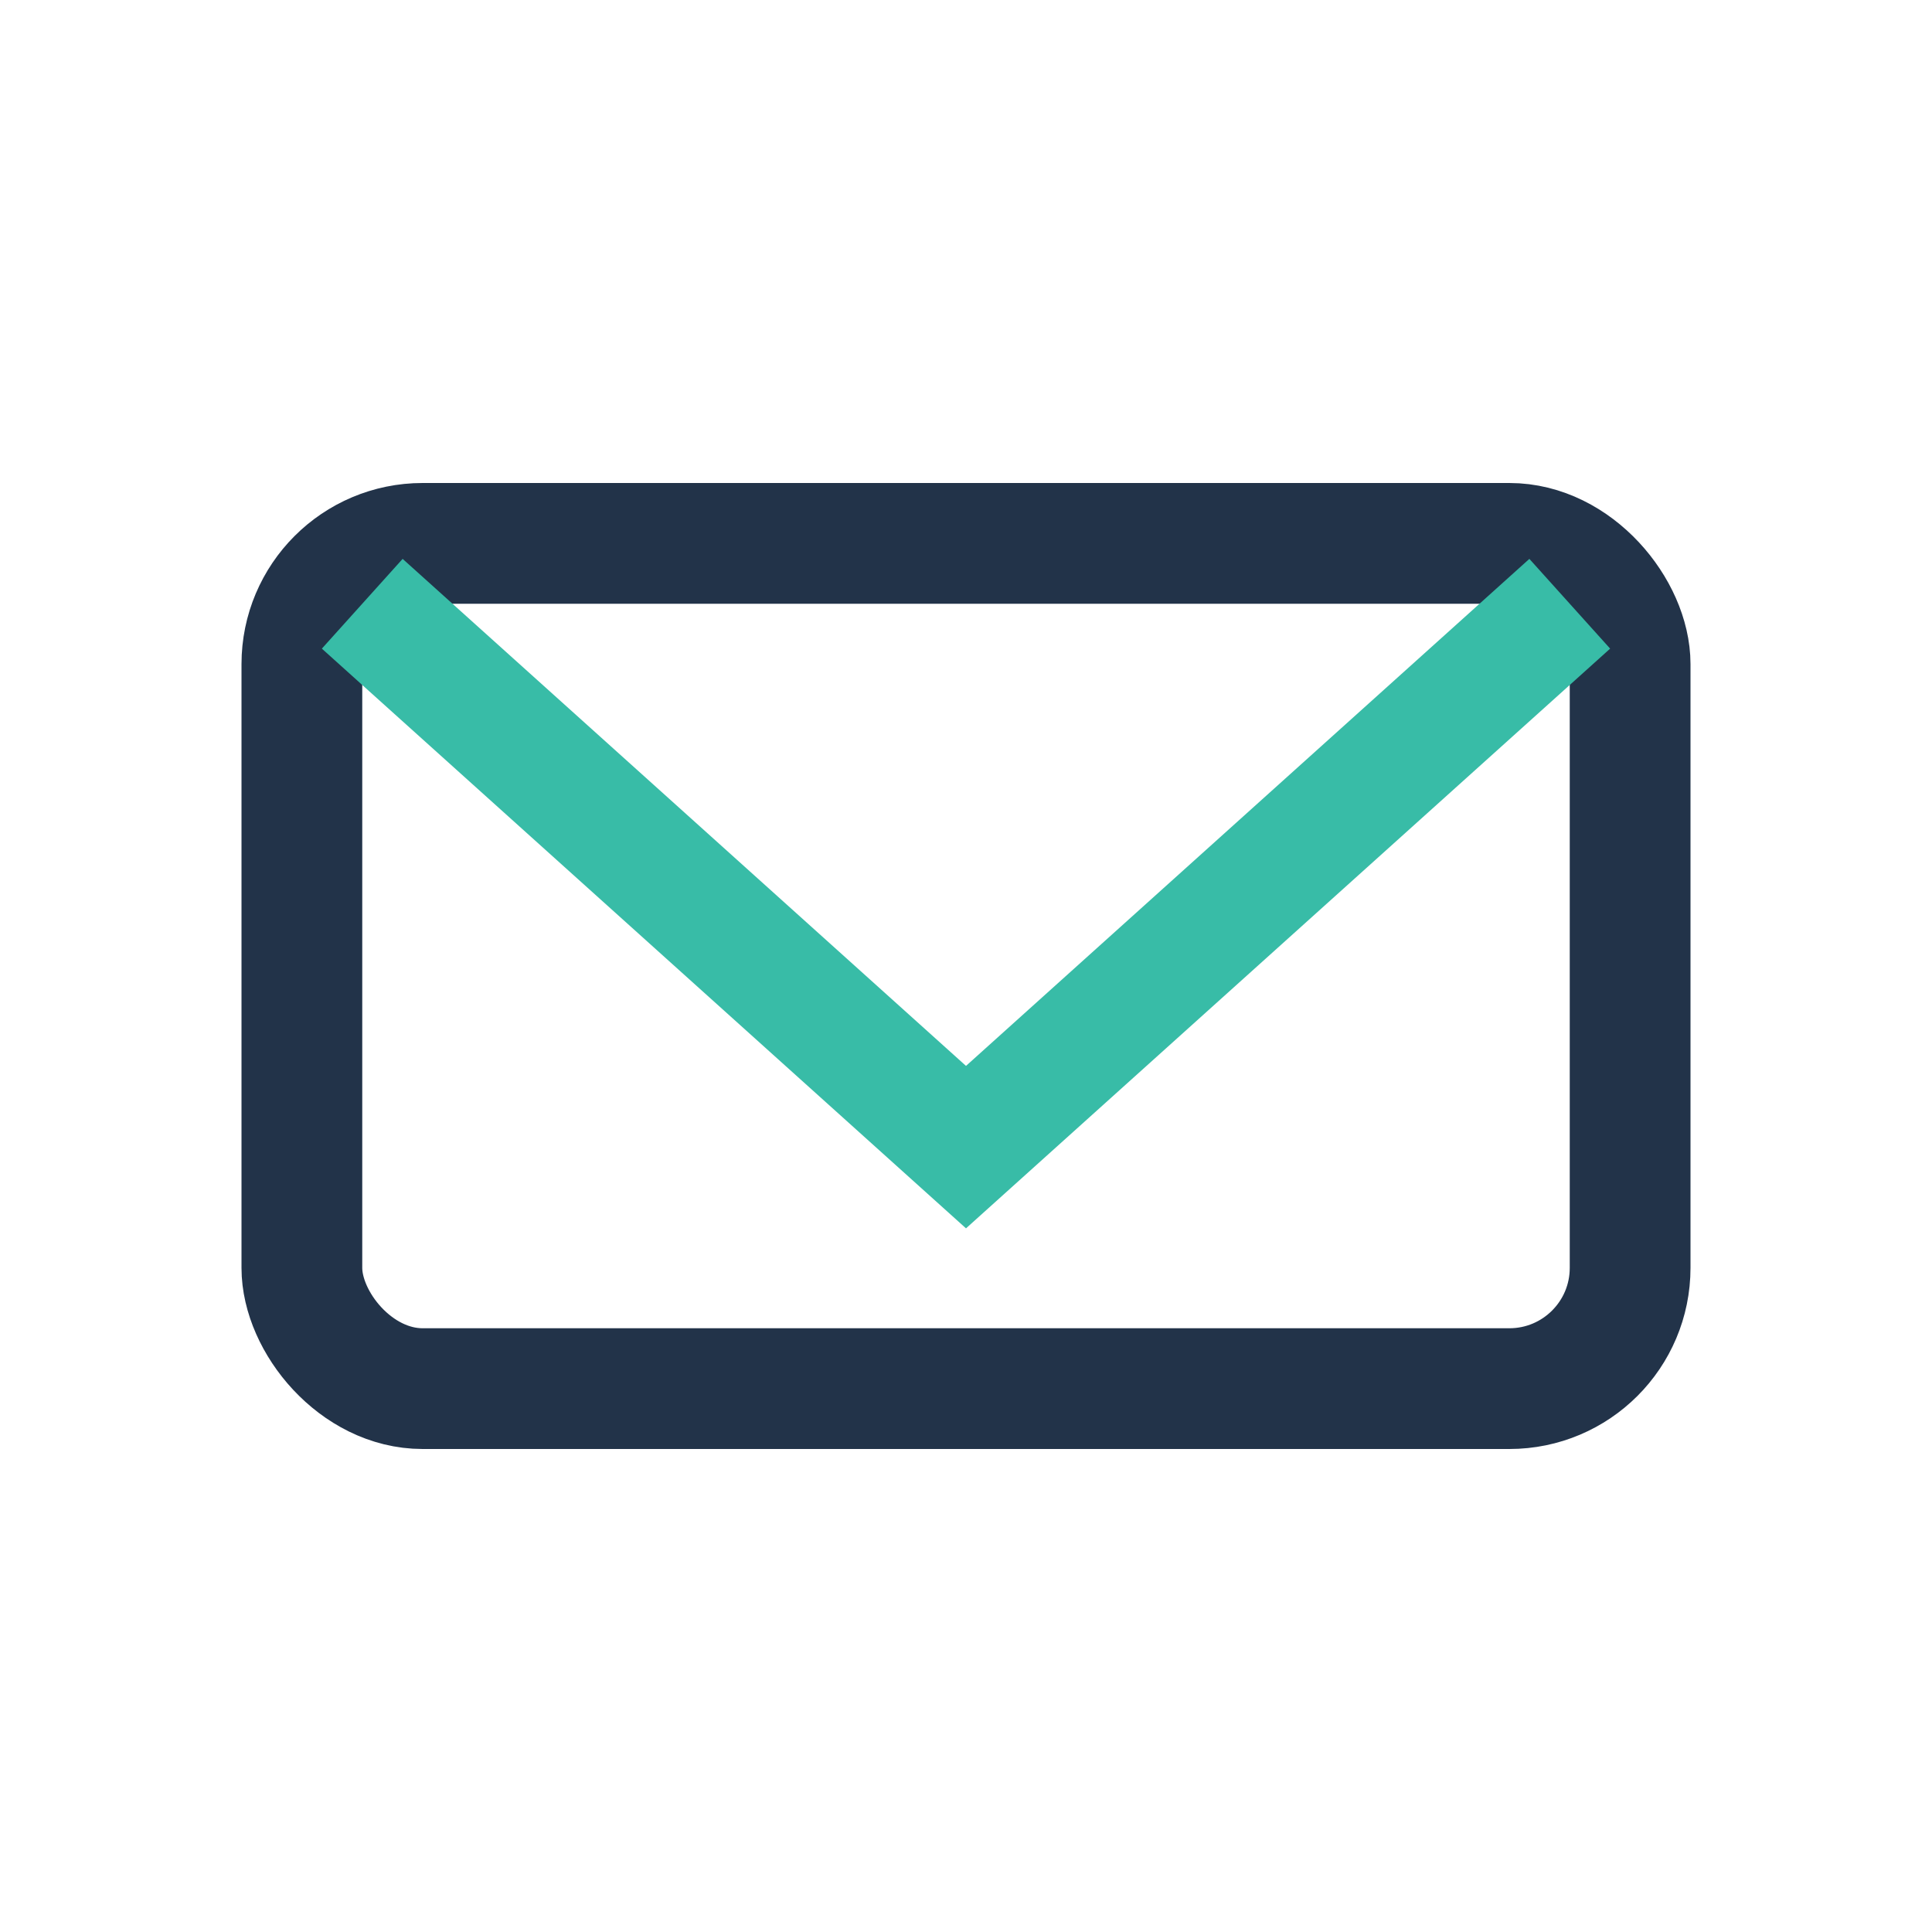 <?xml version="1.0" encoding="UTF-8"?>
<svg xmlns="http://www.w3.org/2000/svg" width="32" height="32" viewBox="0 0 32 32"><rect x="5" y="9" width="22" height="14" rx="2" fill="none" stroke="#223349" stroke-width="2"/><path d="M6 10l10 9 10-9" stroke="#38BCA7" stroke-width="2" fill="none"/></svg>